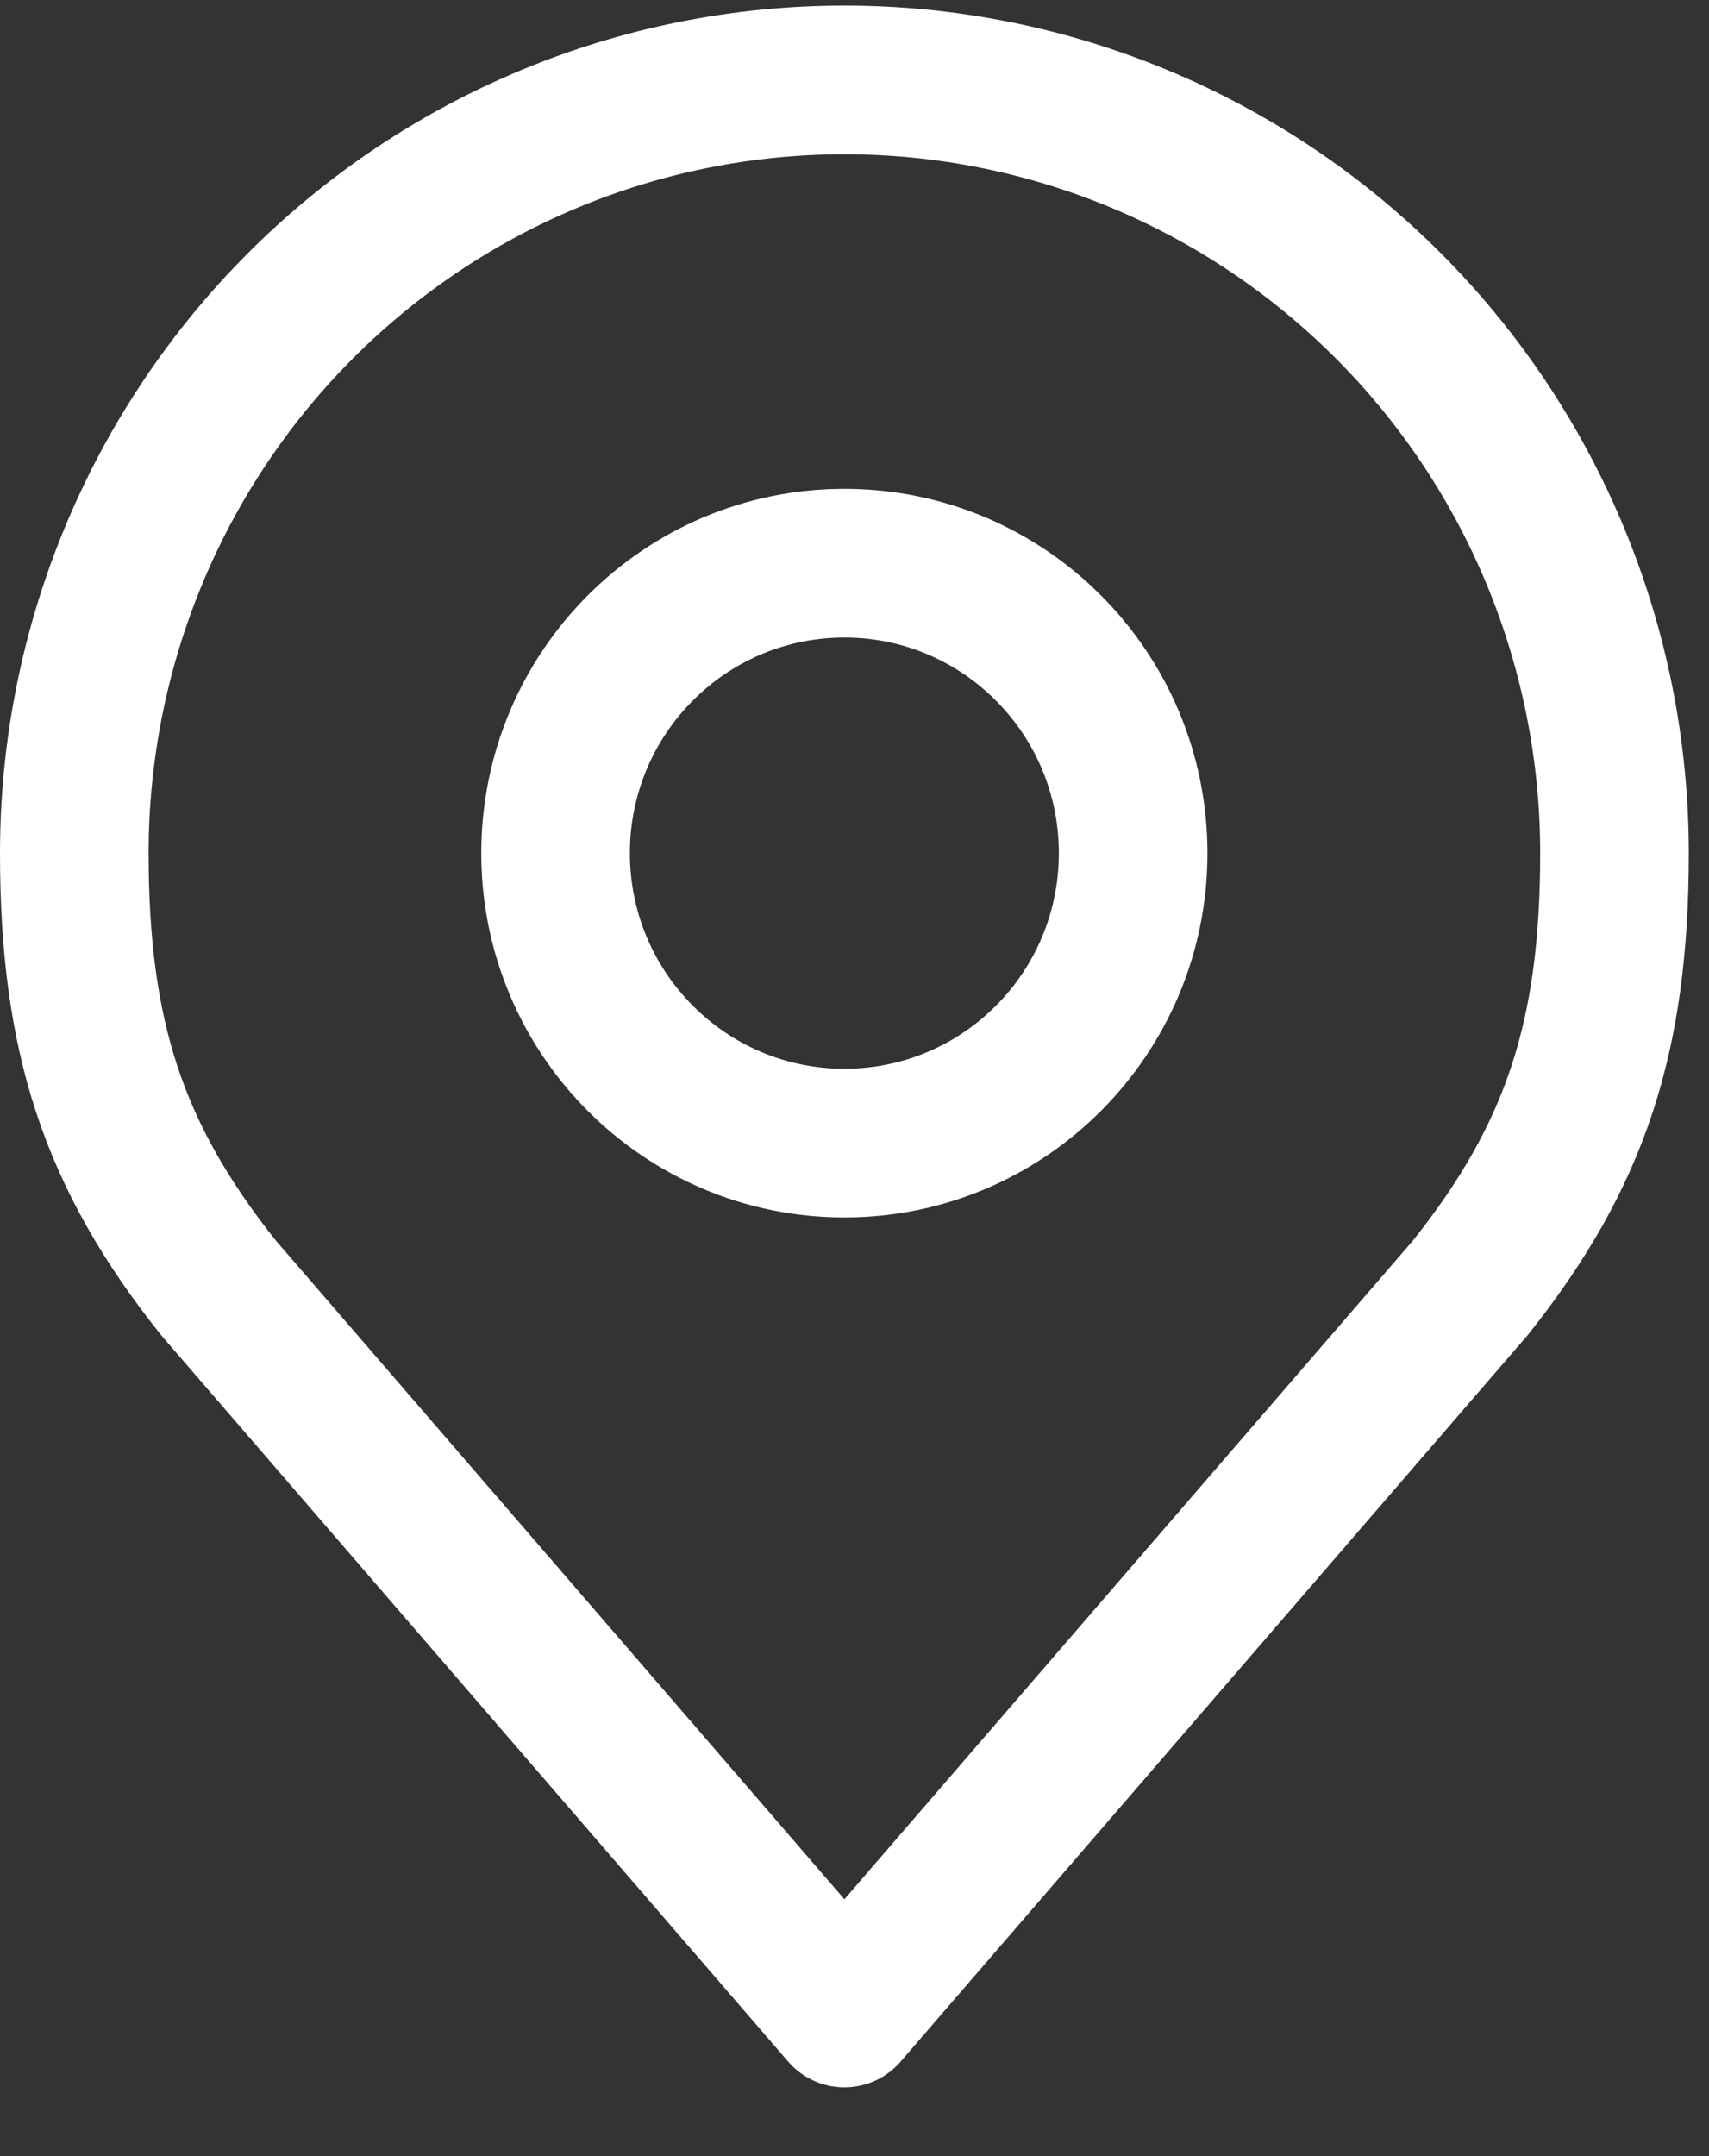 <svg width="23" height="29" viewBox="0 0 23 29" fill="none" xmlns="http://www.w3.org/2000/svg">
<rect x="0" y="0" width="23" height="29" fill="#333333" stroke="none"/>
<path d="M11.364 15.375C13.51 15.375 15.25 13.629 15.25 11.475C15.25 9.321 13.51 7.575 11.364 7.575C9.217 7.575 7.477 9.321 7.477 11.475C7.477 13.629 9.217 15.375 11.364 15.375Z" stroke="white" stroke-width="2" stroke-linecap="round" stroke-linejoin="round"/>
<path d="M11.364 1.075C8.615 1.075 5.979 2.171 4.035 4.121C2.092 6.071 1 8.717 1 11.475C1 13.935 1.521 15.544 2.943 17.325L11.364 27.075L19.785 17.325C21.207 15.544 21.728 13.935 21.728 11.475C21.728 8.717 20.636 6.071 18.692 4.121C16.749 2.171 14.113 1.075 11.364 1.075V1.075Z" stroke="white" stroke-width="2" stroke-linecap="round" stroke-linejoin="round"/>
</svg>
